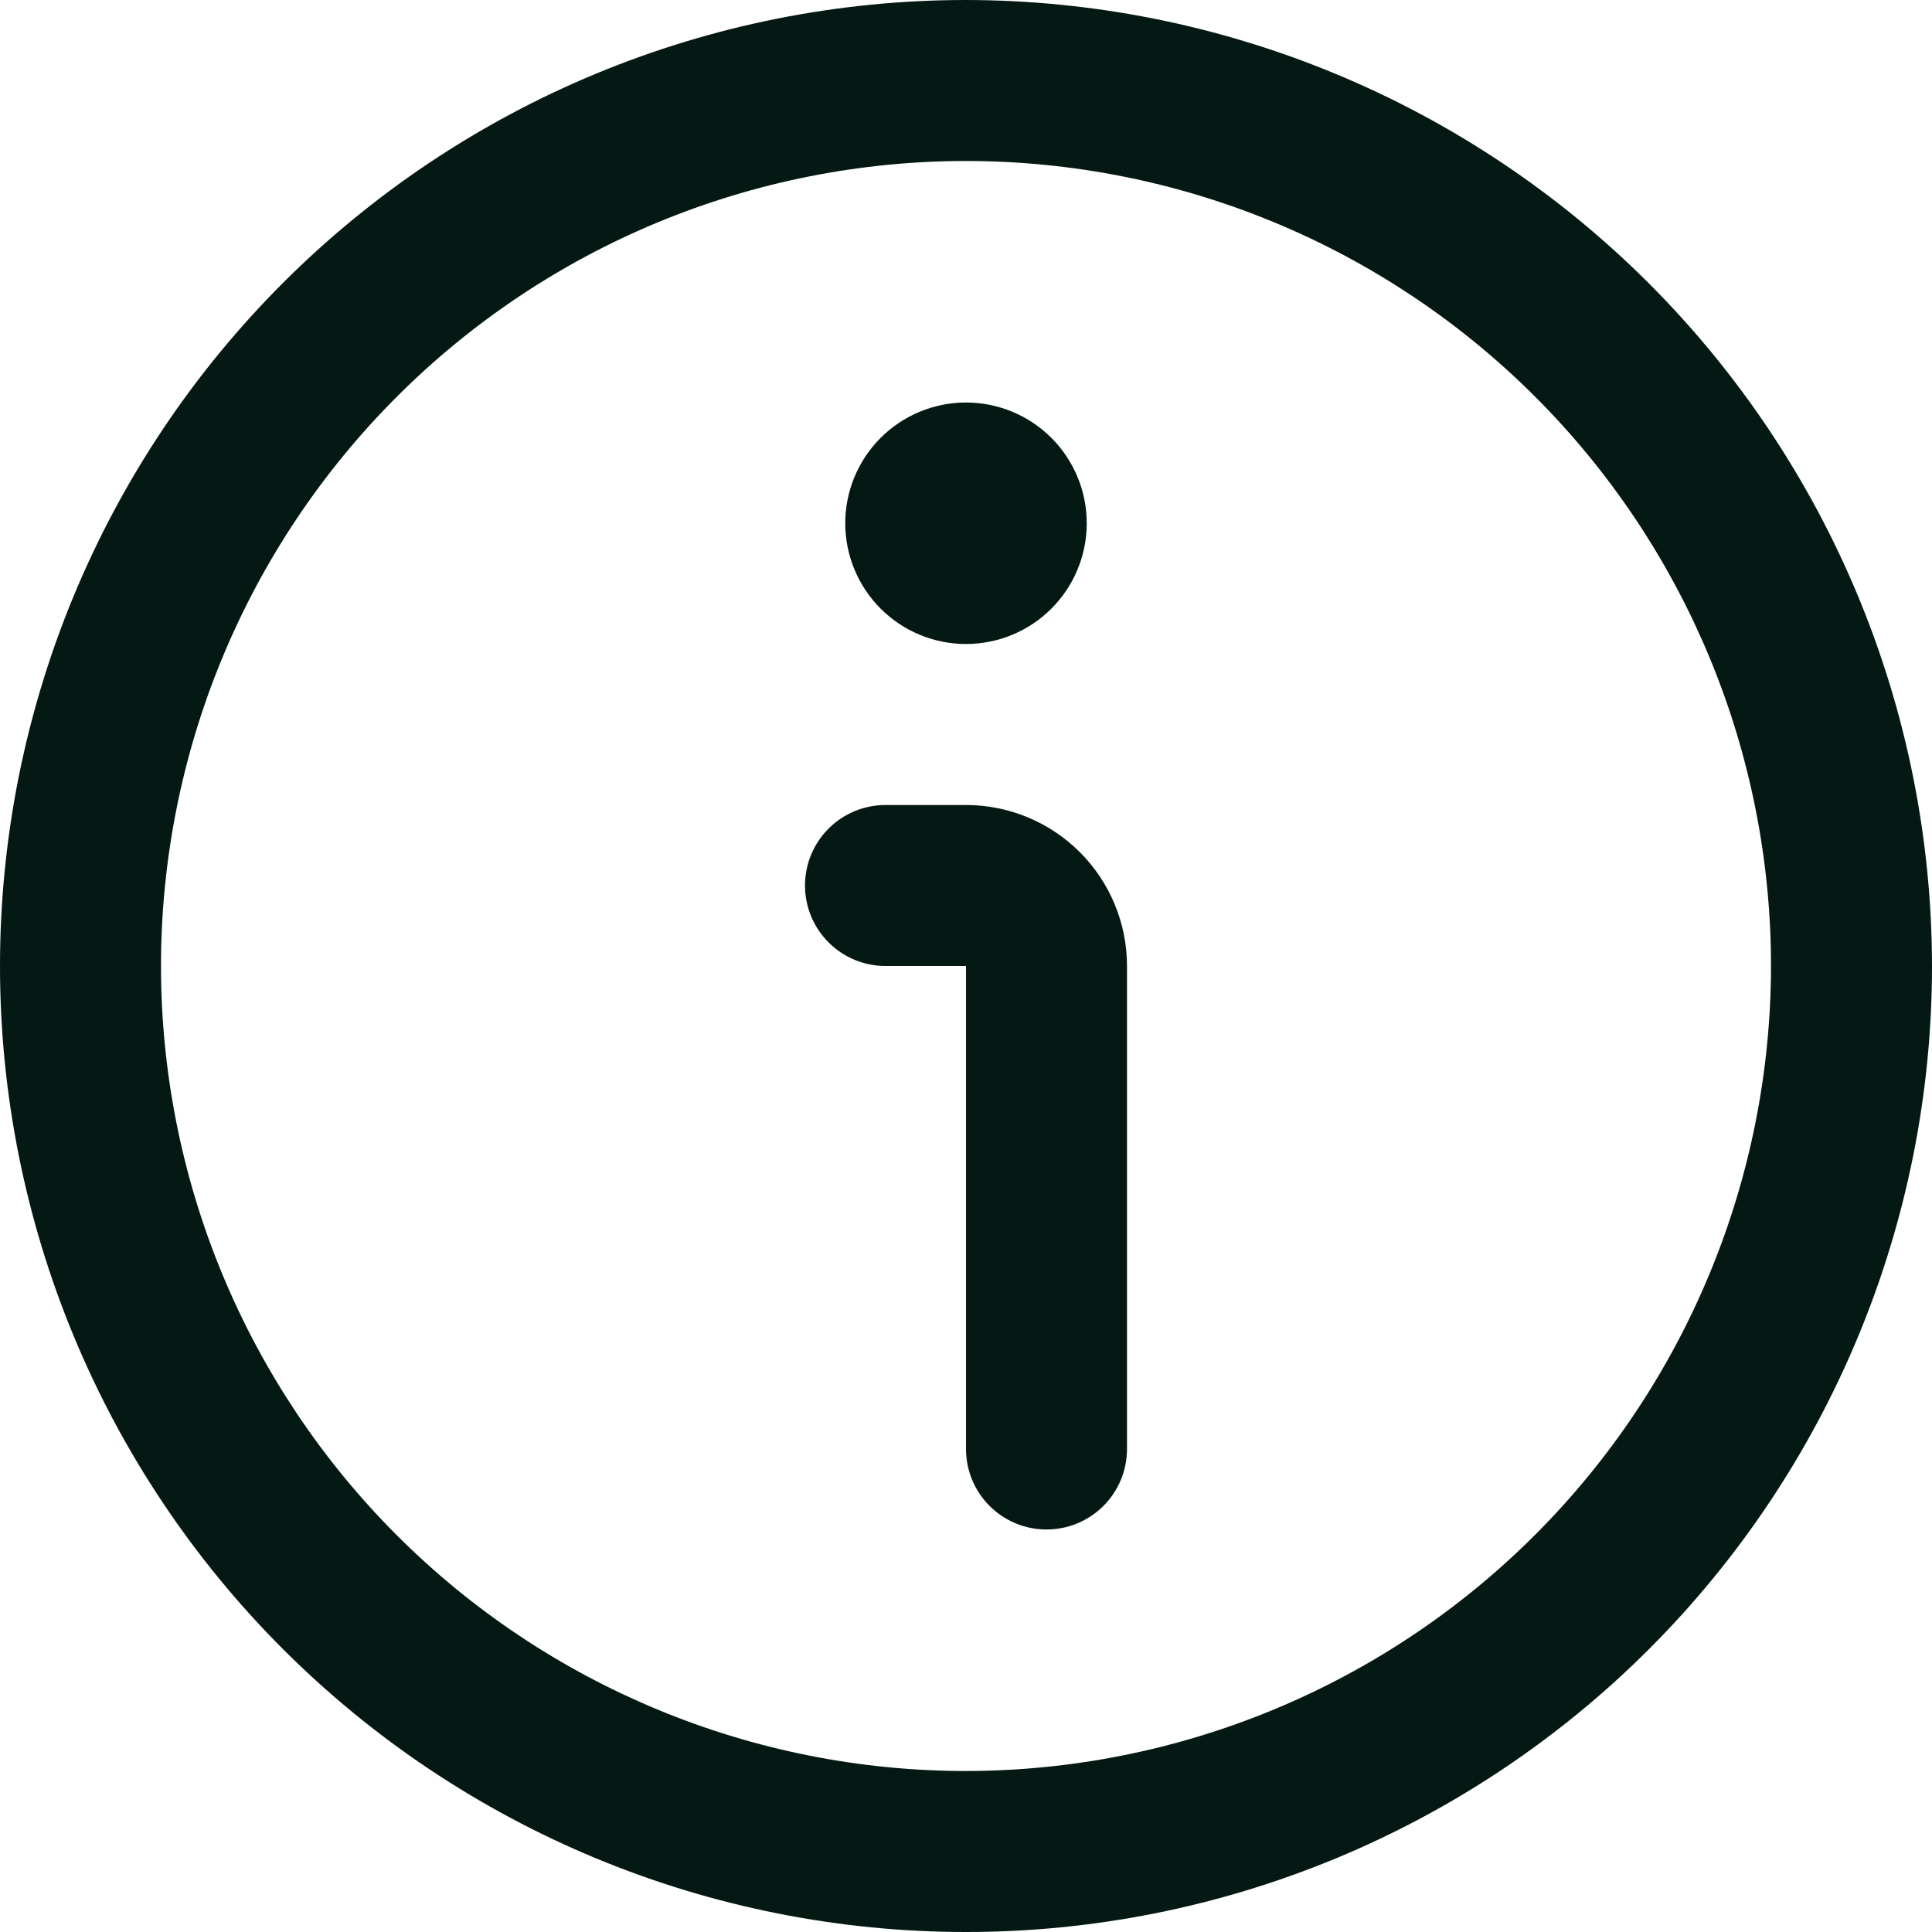 <svg xmlns="http://www.w3.org/2000/svg" xmlns:xlink="http://www.w3.org/1999/xlink" width="500" zoomAndPan="magnify" viewBox="0 0 375 375" height="500" preserveAspectRatio="xMidYMid meet" version="1.0"><path fill="#051914" d="M 187.5 0 C 184.43 0 181.363 0.074 178.301 0.227 C 175.234 0.375 172.176 0.602 169.121 0.902 C 166.066 1.203 163.023 1.578 159.988 2.031 C 156.953 2.48 153.93 3.004 150.922 3.602 C 147.91 4.203 144.918 4.875 141.941 5.617 C 138.965 6.363 136.008 7.184 133.07 8.074 C 130.137 8.965 127.223 9.926 124.332 10.961 C 121.445 11.996 118.582 13.098 115.746 14.273 C 112.91 15.445 110.105 16.691 107.332 18.004 C 104.559 19.312 101.82 20.691 99.113 22.141 C 96.406 23.586 93.738 25.098 91.105 26.676 C 88.473 28.254 85.883 29.895 83.332 31.598 C 80.777 33.305 78.27 35.07 75.805 36.898 C 73.34 38.727 70.922 40.613 68.551 42.559 C 66.18 44.508 63.855 46.512 61.582 48.57 C 59.309 50.633 57.086 52.746 54.918 54.918 C 52.746 57.086 50.633 59.309 48.57 61.582 C 46.512 63.855 44.508 66.18 42.559 68.551 C 40.613 70.922 38.727 73.34 36.898 75.805 C 35.07 78.27 33.305 80.777 31.598 83.332 C 29.895 85.883 28.254 88.473 26.676 91.105 C 25.098 93.738 23.586 96.406 22.141 99.113 C 20.691 101.82 19.312 104.559 18.004 107.332 C 16.691 110.105 15.445 112.91 14.273 115.746 C 13.098 118.582 11.996 121.445 10.961 124.332 C 9.926 127.223 8.965 130.137 8.074 133.07 C 7.184 136.008 6.363 138.965 5.621 141.941 C 4.875 144.918 4.203 147.91 3.602 150.922 C 3.004 153.93 2.48 156.953 2.031 159.988 C 1.578 163.023 1.203 166.066 0.902 169.121 C 0.602 172.176 0.375 175.234 0.227 178.301 C 0.074 181.363 0 184.43 0 187.5 C 0 190.57 0.074 193.637 0.227 196.699 C 0.375 199.766 0.602 202.824 0.902 205.879 C 1.203 208.934 1.578 211.977 2.031 215.012 C 2.48 218.047 3.004 221.07 3.602 224.078 C 4.203 227.09 4.875 230.082 5.621 233.059 C 6.363 236.035 7.184 238.992 8.074 241.93 C 8.965 244.863 9.926 247.777 10.961 250.668 C 11.996 253.555 13.098 256.418 14.273 259.254 C 15.445 262.09 16.691 264.895 18.004 267.668 C 19.312 270.441 20.691 273.18 22.141 275.887 C 23.586 278.594 25.098 281.262 26.676 283.895 C 28.254 286.527 29.895 289.117 31.598 291.668 C 33.305 294.223 35.07 296.73 36.898 299.195 C 38.727 301.66 40.613 304.078 42.559 306.449 C 44.508 308.82 46.512 311.145 48.57 313.418 C 50.633 315.691 52.746 317.914 54.918 320.082 C 57.086 322.254 59.309 324.367 61.582 326.43 C 63.855 328.488 66.18 330.492 68.551 332.438 C 70.922 334.387 73.34 336.273 75.805 338.102 C 78.27 339.93 80.777 341.695 83.332 343.402 C 85.883 345.105 88.473 346.746 91.105 348.324 C 93.738 349.902 96.406 351.414 99.113 352.859 C 101.82 354.309 104.559 355.688 107.332 356.996 C 110.105 358.309 112.91 359.555 115.746 360.727 C 118.582 361.902 121.445 363.004 124.332 364.039 C 127.223 365.074 130.137 366.035 133.07 366.926 C 136.008 367.816 138.965 368.637 141.941 369.379 C 144.918 370.125 147.91 370.797 150.922 371.398 C 153.93 371.996 156.953 372.52 159.988 372.969 C 163.023 373.422 166.066 373.797 169.121 374.098 C 172.176 374.398 175.234 374.625 178.301 374.773 C 181.363 374.926 184.43 375 187.5 375 C 190.57 375 193.637 374.926 196.699 374.773 C 199.766 374.625 202.824 374.398 205.879 374.098 C 208.934 373.797 211.977 373.422 215.012 372.969 C 218.047 372.52 221.07 371.996 224.078 371.398 C 227.09 370.797 230.082 370.125 233.059 369.379 C 236.035 368.637 238.992 367.816 241.93 366.926 C 244.863 366.035 247.777 365.074 250.668 364.039 C 253.555 363.004 256.418 361.902 259.254 360.727 C 262.09 359.555 264.895 358.309 267.668 356.996 C 270.441 355.688 273.18 354.309 275.887 352.859 C 278.594 351.414 281.262 349.902 283.895 348.324 C 286.527 346.746 289.117 345.105 291.668 343.402 C 294.223 341.695 296.73 339.93 299.195 338.102 C 301.66 336.273 304.078 334.387 306.449 332.438 C 308.82 330.492 311.145 328.488 313.418 326.43 C 315.691 324.367 317.914 322.254 320.082 320.082 C 322.254 317.914 324.367 315.691 326.43 313.418 C 328.488 311.145 330.492 308.82 332.438 306.449 C 334.387 304.078 336.273 301.66 338.102 299.195 C 339.93 296.73 341.695 294.223 343.402 291.668 C 345.105 289.117 346.746 286.527 348.324 283.895 C 349.902 281.262 351.414 278.594 352.859 275.887 C 354.309 273.18 355.688 270.441 356.996 267.668 C 358.309 264.895 359.555 262.09 360.727 259.254 C 361.902 256.418 363.004 253.555 364.039 250.668 C 365.074 247.777 366.035 244.863 366.926 241.93 C 367.816 238.992 368.637 236.035 369.379 233.059 C 370.125 230.082 370.797 227.09 371.398 224.078 C 371.996 221.07 372.52 218.047 372.969 215.012 C 373.422 211.977 373.797 208.934 374.098 205.879 C 374.398 202.824 374.625 199.766 374.773 196.699 C 374.926 193.637 375 190.57 375 187.5 C 374.996 184.434 374.918 181.367 374.766 178.305 C 374.609 175.238 374.383 172.18 374.078 169.129 C 373.773 166.074 373.398 163.031 372.945 160 C 372.492 156.965 371.965 153.941 371.363 150.934 C 370.762 147.926 370.09 144.934 369.34 141.961 C 368.594 138.984 367.773 136.027 366.879 133.094 C 365.988 130.16 365.023 127.246 363.988 124.359 C 362.953 121.473 361.848 118.613 360.672 115.777 C 359.496 112.945 358.254 110.141 356.941 107.371 C 355.629 104.598 354.246 101.859 352.801 99.152 C 351.352 96.449 349.84 93.781 348.262 91.148 C 346.684 88.52 345.043 85.93 343.34 83.379 C 341.633 80.828 339.867 78.32 338.039 75.859 C 336.211 73.395 334.324 70.977 332.379 68.605 C 330.43 66.234 328.426 63.914 326.367 61.641 C 324.309 59.367 322.191 57.145 320.023 54.977 C 317.855 52.809 315.633 50.691 313.359 48.633 C 311.086 46.574 308.766 44.57 306.395 42.621 C 304.023 40.676 301.605 38.789 299.141 36.961 C 296.68 35.133 294.172 33.367 291.621 31.66 C 289.07 29.957 286.48 28.316 283.852 26.738 C 281.219 25.16 278.551 23.648 275.848 22.199 C 273.141 20.754 270.402 19.371 267.629 18.059 C 264.859 16.746 262.055 15.504 259.223 14.328 C 256.387 13.152 253.527 12.047 250.641 11.012 C 247.754 9.977 244.84 9.012 241.906 8.121 C 238.973 7.227 236.016 6.406 233.039 5.66 C 230.066 4.91 227.074 4.238 224.066 3.637 C 221.059 3.035 218.035 2.508 215 2.055 C 211.969 1.602 208.926 1.227 205.871 0.922 C 202.82 0.617 199.762 0.391 196.695 0.234 C 193.633 0.082 190.566 0.004 187.5 0 Z M 187.5 343.75 C 184.941 343.75 182.387 343.688 179.832 343.562 C 177.277 343.438 174.73 343.25 172.184 342.996 C 169.641 342.746 167.102 342.434 164.574 342.059 C 162.043 341.684 159.523 341.246 157.016 340.746 C 154.508 340.25 152.016 339.688 149.535 339.066 C 147.055 338.445 144.59 337.766 142.145 337.023 C 139.695 336.281 137.27 335.477 134.859 334.617 C 132.453 333.754 130.066 332.836 127.707 331.855 C 125.344 330.879 123.008 329.84 120.695 328.75 C 118.383 327.656 116.098 326.504 113.844 325.301 C 111.59 324.094 109.363 322.836 107.172 321.52 C 104.977 320.207 102.816 318.836 100.691 317.418 C 98.566 315.996 96.477 314.523 94.422 313 C 92.367 311.477 90.352 309.906 88.375 308.281 C 86.398 306.66 84.465 304.992 82.57 303.273 C 80.676 301.555 78.824 299.793 77.016 297.984 C 75.207 296.176 73.445 294.324 71.727 292.43 C 70.008 290.535 68.34 288.602 66.719 286.625 C 65.094 284.648 63.523 282.633 62 280.578 C 60.477 278.523 59.004 276.434 57.582 274.309 C 56.164 272.18 54.793 270.023 53.48 267.828 C 52.164 265.637 50.906 263.41 49.699 261.156 C 48.496 258.902 47.344 256.617 46.25 254.305 C 45.16 251.992 44.121 249.656 43.145 247.293 C 42.164 244.934 41.246 242.547 40.383 240.141 C 39.523 237.73 38.719 235.305 37.977 232.855 C 37.234 230.41 36.555 227.945 35.934 225.465 C 35.312 222.984 34.75 220.492 34.254 217.984 C 33.754 215.477 33.316 212.957 32.941 210.426 C 32.566 207.898 32.254 205.359 32.004 202.816 C 31.75 200.27 31.562 197.723 31.438 195.168 C 31.312 192.613 31.25 190.059 31.25 187.5 C 31.25 184.941 31.312 182.387 31.438 179.832 C 31.562 177.277 31.75 174.73 32.004 172.184 C 32.254 169.641 32.566 167.102 32.941 164.574 C 33.316 162.043 33.754 159.523 34.254 157.016 C 34.75 154.508 35.312 152.016 35.934 149.535 C 36.555 147.055 37.234 144.59 37.977 142.145 C 38.719 139.695 39.523 137.27 40.383 134.859 C 41.246 132.453 42.164 130.066 43.145 127.707 C 44.121 125.344 45.16 123.008 46.25 120.695 C 47.344 118.383 48.496 116.098 49.699 113.844 C 50.906 111.59 52.164 109.363 53.48 107.172 C 54.793 104.977 56.164 102.816 57.582 100.691 C 59.004 98.566 60.477 96.477 62 94.422 C 63.523 92.367 65.094 90.352 66.719 88.375 C 68.34 86.398 70.008 84.465 71.727 82.57 C 73.445 80.676 75.207 78.824 77.016 77.016 C 78.824 75.207 80.676 73.445 82.57 71.727 C 84.465 70.008 86.398 68.34 88.375 66.719 C 90.352 65.094 92.367 63.523 94.422 62 C 96.477 60.477 98.566 59.004 100.691 57.582 C 102.816 56.164 104.977 54.793 107.172 53.48 C 109.363 52.164 111.59 50.906 113.844 49.699 C 116.098 48.496 118.383 47.344 120.695 46.25 C 123.008 45.16 125.344 44.121 127.707 43.145 C 130.066 42.164 132.453 41.246 134.859 40.383 C 137.27 39.523 139.695 38.719 142.145 37.977 C 144.59 37.234 147.055 36.555 149.535 35.934 C 152.016 35.312 154.508 34.75 157.016 34.254 C 159.523 33.754 162.043 33.316 164.574 32.941 C 167.102 32.566 169.641 32.254 172.184 32.004 C 174.73 31.75 177.277 31.562 179.832 31.438 C 182.387 31.312 184.941 31.25 187.5 31.25 C 190.059 31.25 192.613 31.312 195.168 31.438 C 197.723 31.562 200.27 31.75 202.816 32.004 C 205.359 32.254 207.898 32.566 210.426 32.941 C 212.957 33.316 215.477 33.754 217.984 34.254 C 220.492 34.75 222.984 35.312 225.465 35.934 C 227.945 36.555 230.41 37.234 232.855 37.977 C 235.305 38.719 237.73 39.523 240.141 40.383 C 242.547 41.246 244.934 42.164 247.293 43.145 C 249.656 44.121 251.992 45.16 254.305 46.25 C 256.617 47.344 258.902 48.496 261.156 49.699 C 263.41 50.906 265.637 52.164 267.828 53.48 C 270.023 54.793 272.18 56.164 274.309 57.582 C 276.434 59.004 278.523 60.477 280.578 62 C 282.633 63.523 284.648 65.094 286.625 66.719 C 288.602 68.34 290.535 70.008 292.43 71.727 C 294.324 73.445 296.176 75.207 297.984 77.016 C 299.793 78.824 301.555 80.676 303.273 82.57 C 304.992 84.465 306.66 86.398 308.281 88.375 C 309.906 90.352 311.477 92.367 313 94.422 C 314.523 96.477 315.996 98.566 317.418 100.691 C 318.836 102.816 320.207 104.977 321.52 107.172 C 322.836 109.363 324.094 111.59 325.301 113.844 C 326.504 116.098 327.656 118.383 328.75 120.695 C 329.84 123.008 330.879 125.344 331.855 127.707 C 332.836 130.066 333.754 132.453 334.617 134.859 C 335.477 137.27 336.281 139.695 337.023 142.145 C 337.766 144.59 338.445 147.055 339.066 149.535 C 339.688 152.016 340.25 154.508 340.746 157.016 C 341.246 159.523 341.684 162.043 342.059 164.574 C 342.434 167.102 342.746 169.641 342.996 172.184 C 343.25 174.73 343.438 177.277 343.562 179.832 C 343.688 182.387 343.75 184.941 343.75 187.5 C 343.746 190.055 343.684 192.609 343.555 195.164 C 343.426 197.719 343.234 200.266 342.98 202.809 C 342.73 205.355 342.414 207.891 342.035 210.418 C 341.66 212.945 341.219 215.465 340.719 217.973 C 340.219 220.477 339.656 222.973 339.035 225.449 C 338.41 227.93 337.727 230.391 336.984 232.836 C 336.238 235.285 335.438 237.711 334.574 240.117 C 333.711 242.523 332.789 244.906 331.809 247.266 C 330.832 249.629 329.793 251.965 328.699 254.273 C 327.605 256.586 326.457 258.867 325.25 261.121 C 324.043 263.375 322.781 265.598 321.469 267.793 C 320.152 269.984 318.785 272.141 317.363 274.266 C 315.945 276.391 314.473 278.48 312.949 280.535 C 311.426 282.586 309.852 284.602 308.23 286.578 C 306.609 288.555 304.938 290.488 303.223 292.383 C 301.504 294.277 299.742 296.129 297.934 297.934 C 296.129 299.742 294.277 301.504 292.383 303.223 C 290.488 304.938 288.555 306.609 286.578 308.23 C 284.602 309.852 282.586 311.426 280.535 312.949 C 278.48 314.473 276.391 315.945 274.266 317.363 C 272.141 318.785 269.984 320.152 267.793 321.469 C 265.598 322.781 263.375 324.043 261.121 325.25 C 258.867 326.457 256.586 327.605 254.273 328.699 C 251.965 329.793 249.629 330.832 247.27 331.809 C 244.906 332.789 242.523 333.711 240.117 334.574 C 237.711 335.438 235.285 336.238 232.836 336.984 C 230.391 337.727 227.93 338.41 225.449 339.035 C 222.973 339.656 220.477 340.219 217.973 340.719 C 215.465 341.219 212.945 341.66 210.418 342.035 C 207.891 342.414 205.355 342.73 202.809 342.98 C 200.266 343.234 197.719 343.426 195.164 343.555 C 192.609 343.684 190.055 343.746 187.5 343.75 Z M 187.5 343.75 " fill-opacity="1" fill-rule="nonzero"/><path fill="#051914" d="M 187.5 156.25 L 171.875 156.25 C 170.848 156.25 169.832 156.352 168.828 156.551 C 167.82 156.75 166.844 157.047 165.895 157.438 C 164.949 157.832 164.047 158.312 163.195 158.883 C 162.34 159.453 161.551 160.102 160.828 160.828 C 160.102 161.551 159.453 162.34 158.883 163.195 C 158.312 164.047 157.832 164.949 157.438 165.895 C 157.047 166.844 156.75 167.82 156.551 168.828 C 156.352 169.832 156.25 170.848 156.25 171.875 C 156.25 172.902 156.352 173.918 156.551 174.922 C 156.75 175.93 157.047 176.906 157.438 177.855 C 157.832 178.801 158.312 179.703 158.883 180.555 C 159.453 181.41 160.102 182.199 160.828 182.922 C 161.551 183.648 162.34 184.297 163.195 184.867 C 164.047 185.438 164.949 185.918 165.895 186.312 C 166.844 186.703 167.82 187 168.828 187.199 C 169.832 187.398 170.848 187.5 171.875 187.5 L 187.5 187.5 L 187.5 281.25 C 187.5 282.277 187.602 283.293 187.801 284.297 C 188 285.305 188.297 286.281 188.688 287.23 C 189.082 288.176 189.562 289.078 190.133 289.93 C 190.703 290.785 191.352 291.574 192.078 292.297 C 192.801 293.023 193.59 293.672 194.445 294.242 C 195.297 294.812 196.199 295.293 197.145 295.688 C 198.094 296.078 199.07 296.375 200.078 296.574 C 201.082 296.773 202.098 296.875 203.125 296.875 C 204.152 296.875 205.168 296.773 206.172 296.574 C 207.18 296.375 208.156 296.078 209.105 295.688 C 210.051 295.293 210.953 294.812 211.805 294.242 C 212.66 293.672 213.449 293.023 214.172 292.297 C 214.898 291.574 215.547 290.785 216.117 289.93 C 216.688 289.078 217.168 288.176 217.562 287.23 C 217.953 286.281 218.25 285.305 218.449 284.297 C 218.648 283.293 218.75 282.277 218.75 281.25 L 218.75 187.5 C 218.75 186.477 218.699 185.457 218.598 184.438 C 218.5 183.418 218.348 182.406 218.148 181.402 C 217.949 180.398 217.703 179.406 217.406 178.43 C 217.105 177.449 216.762 176.488 216.371 175.543 C 215.98 174.594 215.543 173.672 215.059 172.77 C 214.578 171.867 214.051 170.988 213.484 170.137 C 212.914 169.289 212.305 168.465 211.656 167.676 C 211.008 166.883 210.32 166.125 209.598 165.402 C 208.875 164.68 208.117 163.992 207.324 163.344 C 206.535 162.695 205.711 162.086 204.863 161.516 C 204.012 160.949 203.133 160.422 202.23 159.941 C 201.328 159.457 200.406 159.02 199.457 158.629 C 198.512 158.238 197.551 157.895 196.57 157.594 C 195.594 157.297 194.602 157.051 193.598 156.852 C 192.594 156.652 191.582 156.5 190.562 156.402 C 189.543 156.301 188.523 156.25 187.5 156.25 Z M 187.5 156.25 " fill-opacity="1" fill-rule="nonzero"/><path fill="#051914" d="M 210.938 101.562 C 210.938 102.332 210.898 103.098 210.824 103.859 C 210.75 104.625 210.637 105.383 210.488 106.137 C 210.336 106.887 210.152 107.633 209.93 108.367 C 209.707 109.102 209.445 109.824 209.152 110.531 C 208.859 111.242 208.531 111.934 208.172 112.609 C 207.809 113.289 207.414 113.945 206.988 114.582 C 206.562 115.223 206.105 115.836 205.617 116.43 C 205.129 117.023 204.617 117.594 204.074 118.137 C 203.531 118.68 202.961 119.191 202.367 119.68 C 201.773 120.168 201.16 120.625 200.52 121.051 C 199.883 121.477 199.227 121.871 198.547 122.234 C 197.871 122.594 197.18 122.922 196.469 123.215 C 195.762 123.508 195.039 123.77 194.305 123.992 C 193.57 124.215 192.824 124.398 192.074 124.551 C 191.32 124.699 190.562 124.812 189.797 124.887 C 189.035 124.961 188.27 125 187.5 125 C 186.73 125 185.965 124.961 185.203 124.887 C 184.438 124.812 183.68 124.699 182.926 124.551 C 182.176 124.398 181.43 124.215 180.695 123.992 C 179.961 123.77 179.238 123.508 178.531 123.215 C 177.82 122.922 177.129 122.594 176.453 122.234 C 175.773 121.871 175.117 121.477 174.48 121.051 C 173.84 120.625 173.227 120.168 172.633 119.68 C 172.039 119.191 171.469 118.68 170.926 118.137 C 170.383 117.594 169.871 117.023 169.383 116.43 C 168.895 115.836 168.438 115.223 168.012 114.582 C 167.586 113.945 167.191 113.289 166.828 112.609 C 166.469 111.934 166.141 111.242 165.848 110.531 C 165.555 109.824 165.293 109.102 165.07 108.367 C 164.848 107.633 164.664 106.887 164.512 106.137 C 164.363 105.383 164.25 104.625 164.176 103.859 C 164.102 103.098 164.062 102.332 164.062 101.562 C 164.062 100.793 164.102 100.027 164.176 99.266 C 164.25 98.5 164.363 97.742 164.512 96.988 C 164.664 96.238 164.848 95.492 165.07 94.758 C 165.293 94.023 165.555 93.301 165.848 92.594 C 166.141 91.883 166.469 91.191 166.828 90.516 C 167.191 89.836 167.586 89.18 168.012 88.543 C 168.438 87.902 168.895 87.289 169.383 86.695 C 169.871 86.102 170.383 85.531 170.926 84.988 C 171.469 84.445 172.039 83.934 172.633 83.445 C 173.227 82.957 173.84 82.5 174.48 82.074 C 175.117 81.648 175.773 81.254 176.453 80.891 C 177.129 80.531 177.82 80.203 178.531 79.91 C 179.238 79.617 179.961 79.355 180.695 79.133 C 181.43 78.91 182.176 78.727 182.926 78.574 C 183.68 78.426 184.438 78.312 185.203 78.238 C 185.965 78.164 186.73 78.125 187.5 78.125 C 188.27 78.125 189.035 78.164 189.797 78.238 C 190.562 78.312 191.32 78.426 192.074 78.574 C 192.824 78.727 193.57 78.91 194.305 79.133 C 195.039 79.355 195.762 79.617 196.469 79.91 C 197.18 80.203 197.871 80.531 198.547 80.891 C 199.227 81.254 199.883 81.648 200.52 82.074 C 201.16 82.5 201.773 82.957 202.367 83.445 C 202.961 83.934 203.531 84.445 204.074 84.988 C 204.617 85.531 205.129 86.102 205.617 86.695 C 206.105 87.289 206.562 87.902 206.988 88.543 C 207.414 89.18 207.809 89.836 208.172 90.516 C 208.531 91.191 208.859 91.883 209.152 92.594 C 209.445 93.301 209.707 94.023 209.93 94.758 C 210.152 95.492 210.336 96.238 210.488 96.988 C 210.637 97.742 210.75 98.5 210.824 99.266 C 210.898 100.027 210.938 100.793 210.938 101.562 Z M 210.938 101.562 " fill-opacity="1" fill-rule="nonzero"/></svg>